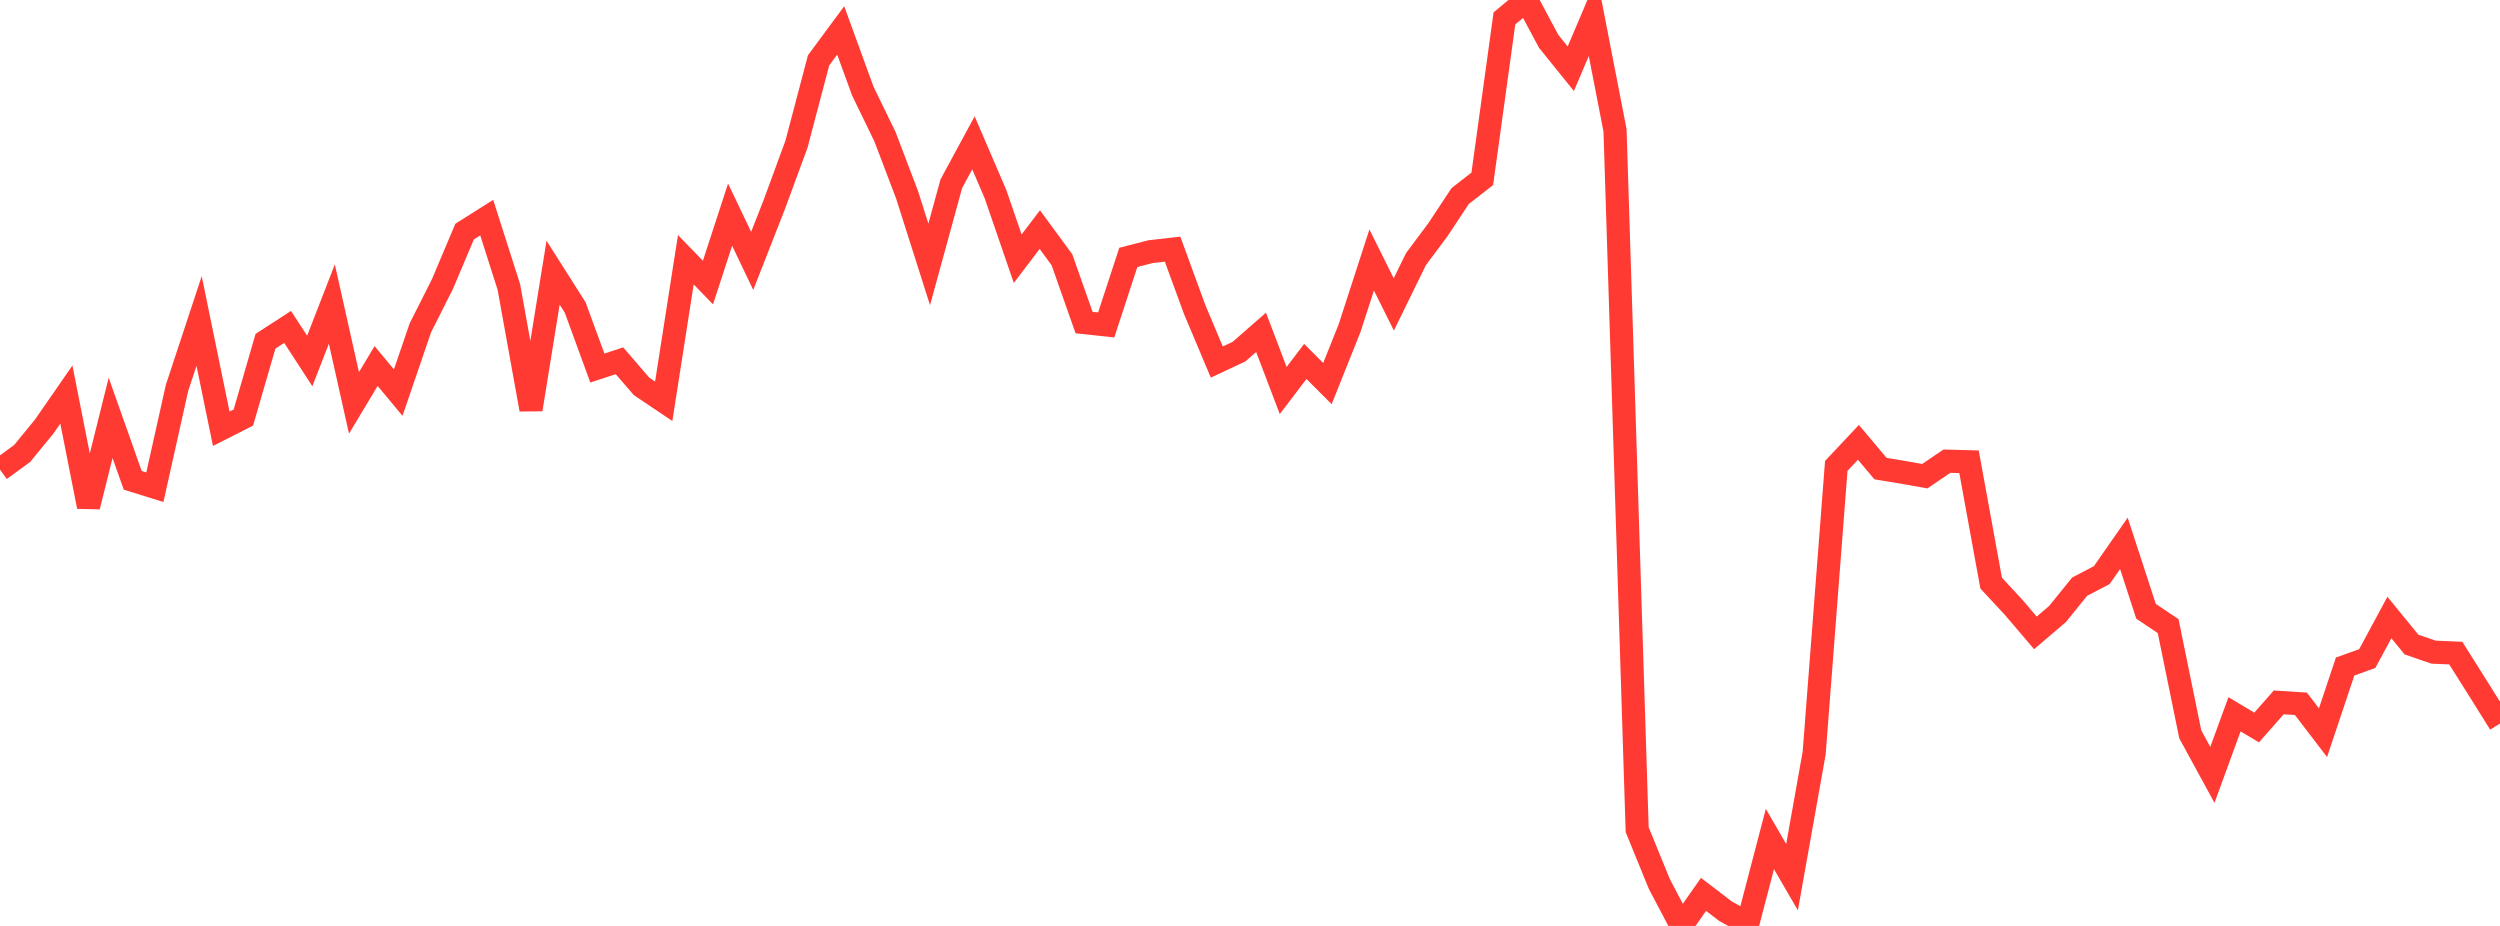 <?xml version="1.0" standalone="no"?>
<!DOCTYPE svg PUBLIC "-//W3C//DTD SVG 1.1//EN" "http://www.w3.org/Graphics/SVG/1.1/DTD/svg11.dtd">

<svg width="135" height="50" viewBox="0 0 135 50" preserveAspectRatio="none" 
  xmlns="http://www.w3.org/2000/svg"
  xmlns:xlink="http://www.w3.org/1999/xlink">


<polyline points="0.0, 25.361 1.195, 24.489 2.389, 23.031 3.584, 21.307 4.779, 27.356 5.973, 22.564 7.168, 25.939 8.363, 26.31 9.558, 20.95 10.752, 17.333 11.947, 23.153 13.142, 22.547 14.336, 18.427 15.531, 17.654 16.726, 19.493 17.92, 16.419 19.115, 21.756 20.31, 19.766 21.504, 21.2 22.699, 17.705 23.894, 15.336 25.088, 12.506 26.283, 11.752 27.478, 15.495 28.673, 22.111 29.867, 14.725 31.062, 16.609 32.257, 19.874 33.451, 19.482 34.646, 20.867 35.841, 21.669 37.035, 14.027 38.23, 15.257 39.425, 11.591 40.619, 14.089 41.814, 11.039 43.009, 7.788 44.204, 3.257 45.398, 1.643 46.593, 4.922 47.788, 7.381 48.982, 10.518 50.177, 14.278 51.372, 9.919 52.566, 7.713 53.761, 10.495 54.956, 13.97 56.15, 12.399 57.345, 14.027 58.54, 17.418 59.735, 17.546 60.929, 13.899 62.124, 13.591 63.319, 13.454 64.513, 16.716 65.708, 19.551 66.903, 18.991 68.097, 17.947 69.292, 21.087 70.487, 19.518 71.681, 20.713 72.876, 17.724 74.071, 14.039 75.265, 16.439 76.46, 13.997 77.655, 12.394 78.85, 10.586 80.044, 9.656 81.239, 0.993 82.434, 0.0 83.628, 2.231 84.823, 3.713 86.018, 0.899 87.212, 7.039 88.407, 44.801 89.602, 47.73 90.796, 50.0 91.991, 48.297 93.186, 49.211 94.381, 49.871 95.575, 45.306 96.77, 47.369 97.965, 40.663 99.159, 25.157 100.354, 23.886 101.549, 25.305 102.743, 25.502 103.938, 25.714 105.133, 24.903 106.327, 24.935 107.522, 31.488 108.717, 32.774 109.912, 34.175 111.106, 33.157 112.301, 31.68 113.496, 31.056 114.69, 29.342 115.885, 33.009 117.08, 33.81 118.274, 39.652 119.469, 41.844 120.664, 38.572 121.858, 39.285 123.053, 37.928 124.248, 38.005 125.442, 39.566 126.637, 35.993 127.832, 35.563 129.027, 33.345 130.221, 34.806 131.416, 35.217 132.611, 35.266 133.805, 37.162 135.0, 39.071" fill="none" stroke="#ff3a33" stroke-width="1.25"/>

</svg>
